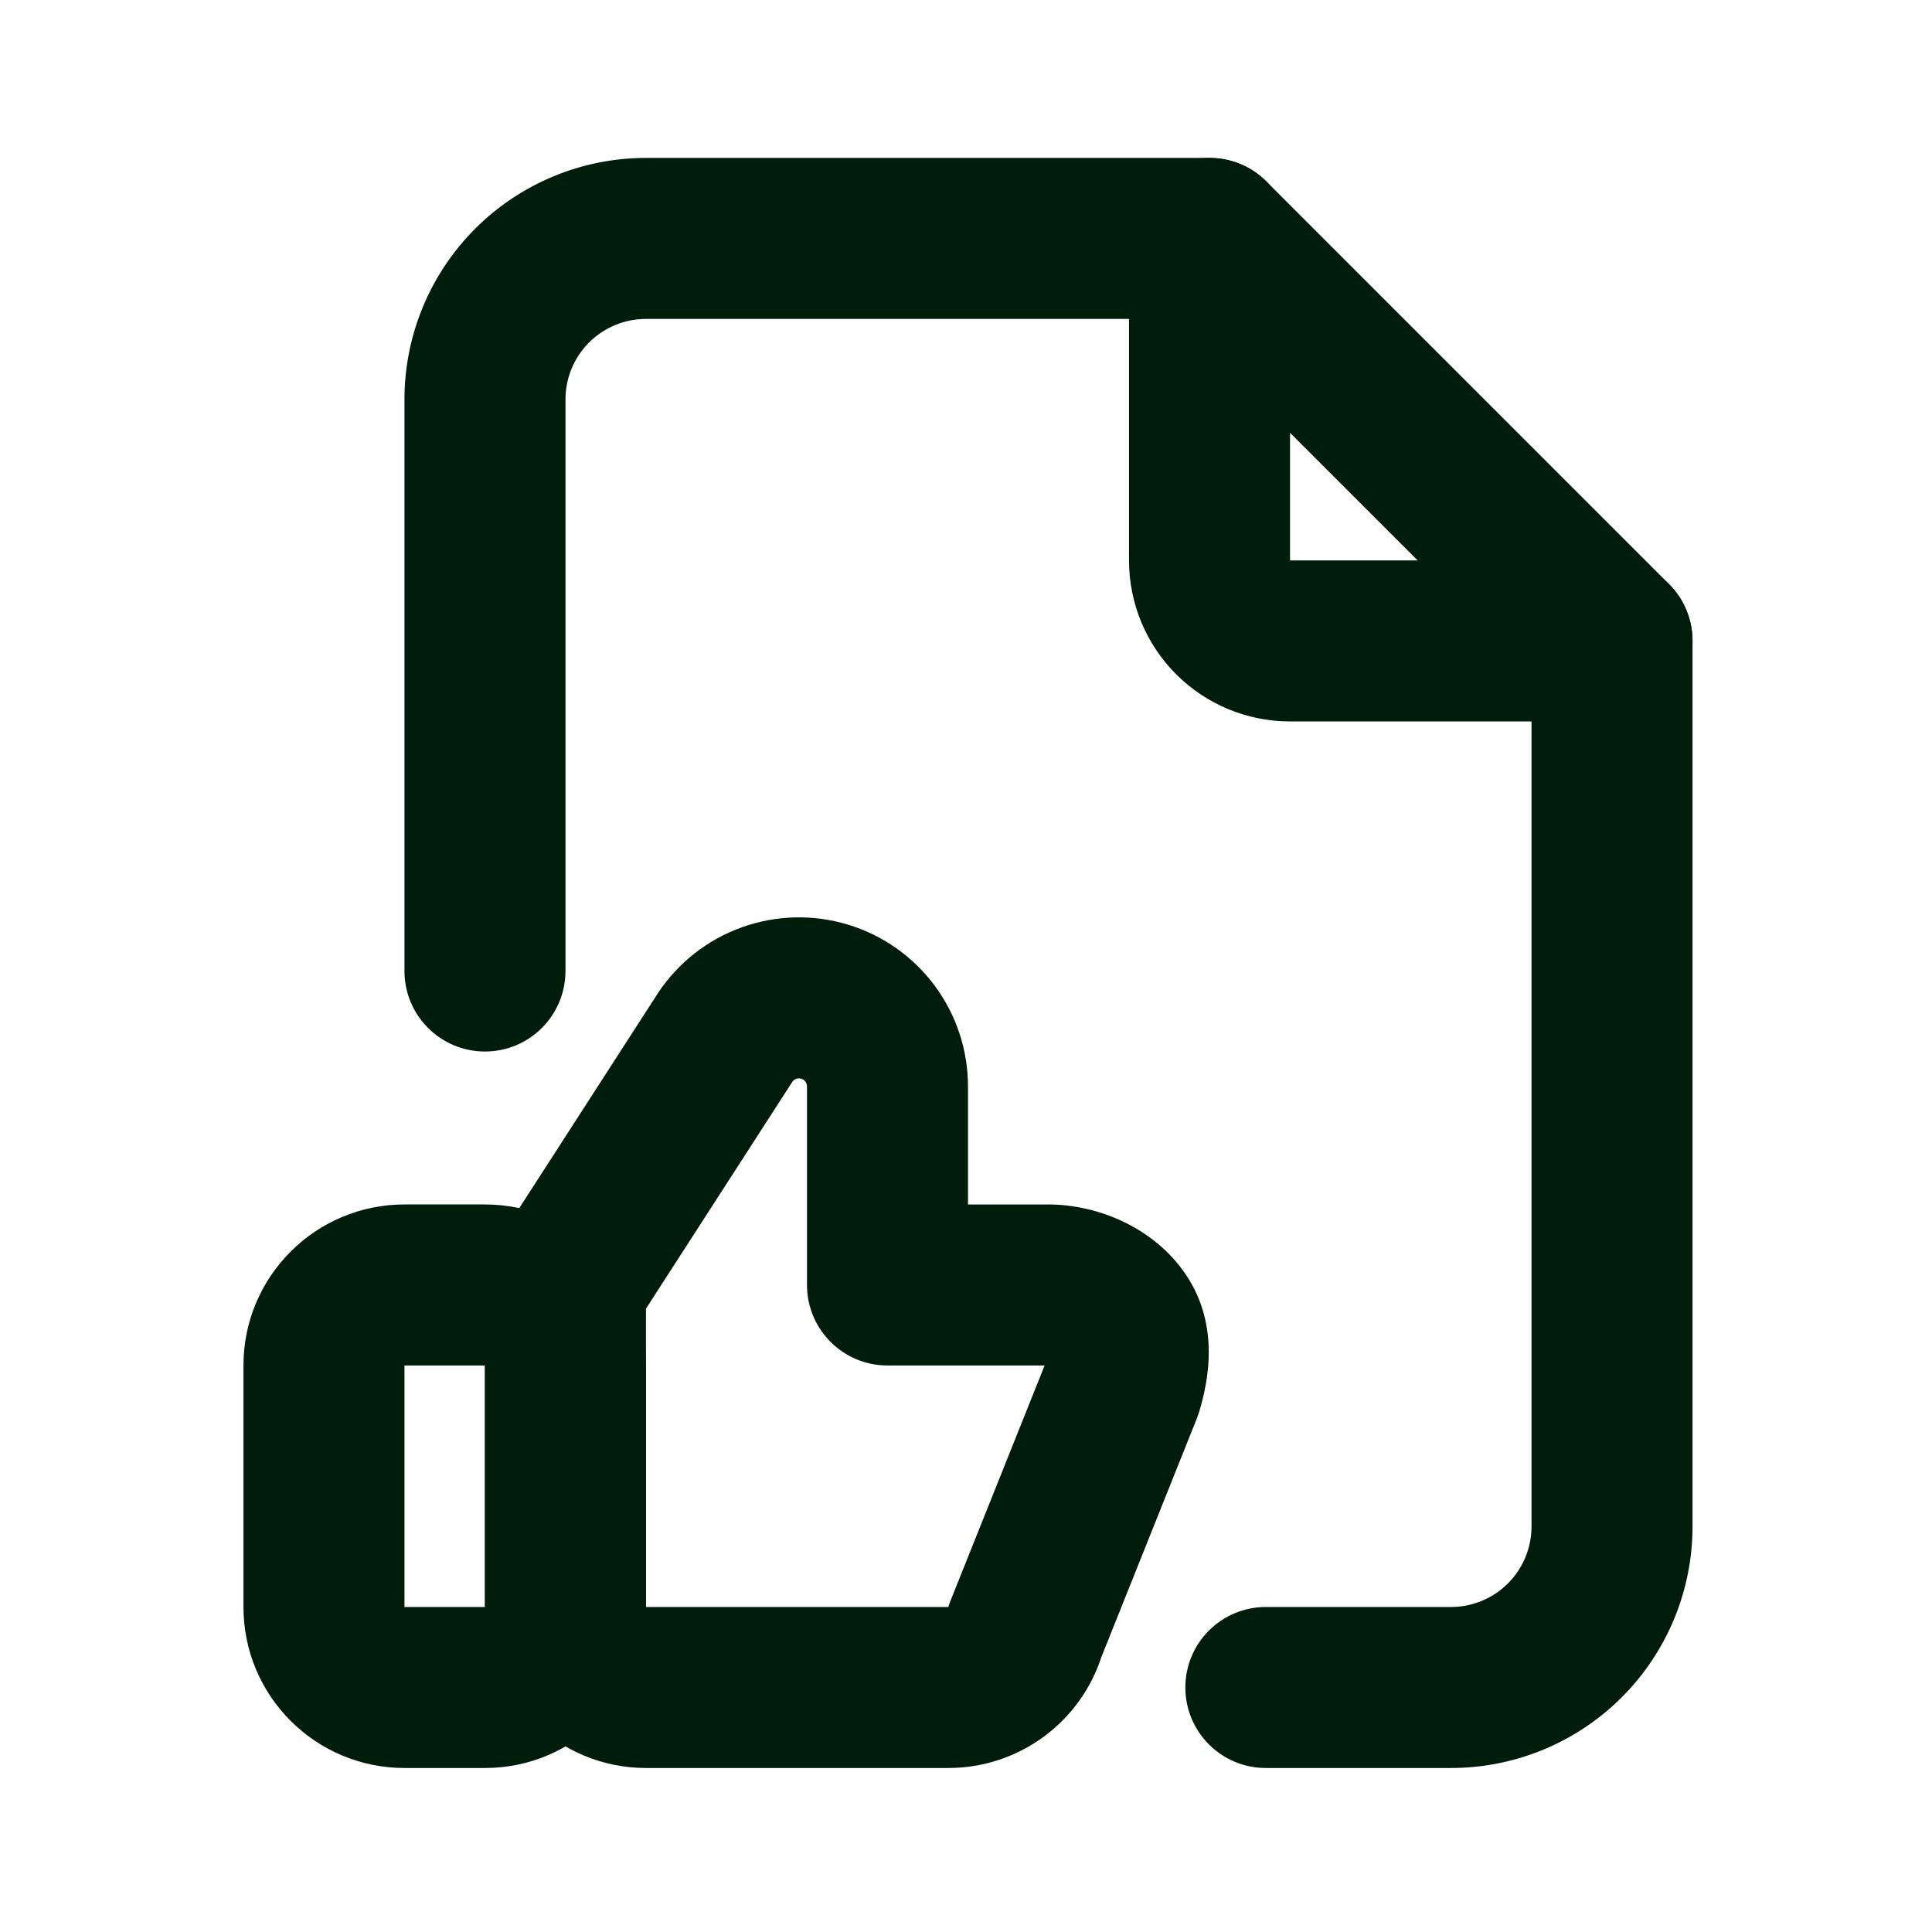 <?xml version="1.0" encoding="UTF-8"?>
<svg xmlns="http://www.w3.org/2000/svg" width="80" height="80" viewBox="0 0 80 80" fill="none">
  <path fill-rule="evenodd" clip-rule="evenodd" d="M10.081 56.541C10.081 52.859 13.066 49.874 16.748 49.874H20.081C23.764 49.874 26.748 52.859 26.748 56.541V66.542C26.748 70.224 23.764 73.209 20.081 73.209H16.748C13.066 73.209 10.081 70.224 10.081 66.542V56.541ZM20.081 56.541H16.748V66.542H20.081V56.541Z" fill="#001C0B"></path>
  <path fill-rule="evenodd" clip-rule="evenodd" d="M30.72 38.397C32.134 37.89 33.673 37.851 35.11 38.286C36.548 38.721 37.807 39.607 38.703 40.813C39.598 42.019 40.082 43.481 40.082 44.983V49.875H43.416C45.321 49.875 47.585 50.72 48.953 52.565C50.613 54.8 49.987 57.341 49.658 58.447C49.629 58.545 49.596 58.642 49.558 58.736L45.603 68.622C45.175 69.927 44.354 71.069 43.25 71.89C42.099 72.747 40.703 73.209 39.269 73.209C39.269 73.209 39.269 73.209 39.269 73.209H26.748C24.98 73.209 23.285 72.507 22.034 71.256C20.784 70.006 20.081 68.31 20.081 66.542L20.081 53.208C20.081 52.567 20.266 51.94 20.614 51.401L27.231 41.144C27.24 41.129 27.25 41.115 27.259 41.101C28.093 39.851 29.306 38.903 30.72 38.397ZM33.179 44.667C33.11 44.647 33.037 44.648 32.97 44.672C32.906 44.695 32.851 44.737 32.812 44.791L26.748 54.19L26.748 66.542L39.269 66.542C39.298 66.447 39.331 66.353 39.367 66.261L43.255 56.542H36.749C34.908 56.542 33.416 55.049 33.416 53.208V44.986C33.415 44.915 33.392 44.845 33.35 44.788C33.307 44.73 33.247 44.688 33.179 44.667Z" fill="#001C0B"></path>
  <path fill-rule="evenodd" clip-rule="evenodd" d="M50.083 6.539C51.924 6.539 53.417 8.032 53.417 9.873V23.206H66.751C68.592 23.206 70.084 24.699 70.084 26.54C70.084 28.381 68.592 29.873 66.751 29.873H53.417C51.648 29.873 49.953 29.171 48.702 27.921C47.452 26.671 46.75 24.975 46.75 23.206V9.873C46.75 8.032 48.242 6.539 50.083 6.539Z" fill="#001C0B"></path>
  <path fill-rule="evenodd" clip-rule="evenodd" d="M26.748 13.206C25.864 13.206 25.016 13.557 24.391 14.182C23.766 14.807 23.415 15.655 23.415 16.54V40.207C23.415 42.048 21.922 43.541 20.081 43.541C18.24 43.541 16.748 42.048 16.748 40.207V16.54C16.748 13.887 17.802 11.344 19.677 9.468C21.552 7.593 24.096 6.539 26.748 6.539H50.083C50.967 6.539 51.815 6.89 52.44 7.515L69.107 24.183C69.733 24.808 70.084 25.656 70.084 26.54L70.084 63.208C70.084 65.861 69.03 68.404 67.155 70.28C65.279 72.155 62.736 73.209 60.083 73.209H52.416C50.575 73.209 49.083 71.716 49.083 69.875C49.083 68.034 50.575 66.542 52.416 66.542H60.083C60.967 66.542 61.815 66.191 62.44 65.566C63.066 64.94 63.417 64.093 63.417 63.208V27.921L48.702 13.206H26.748Z" fill="#001C0B"></path>
</svg>
